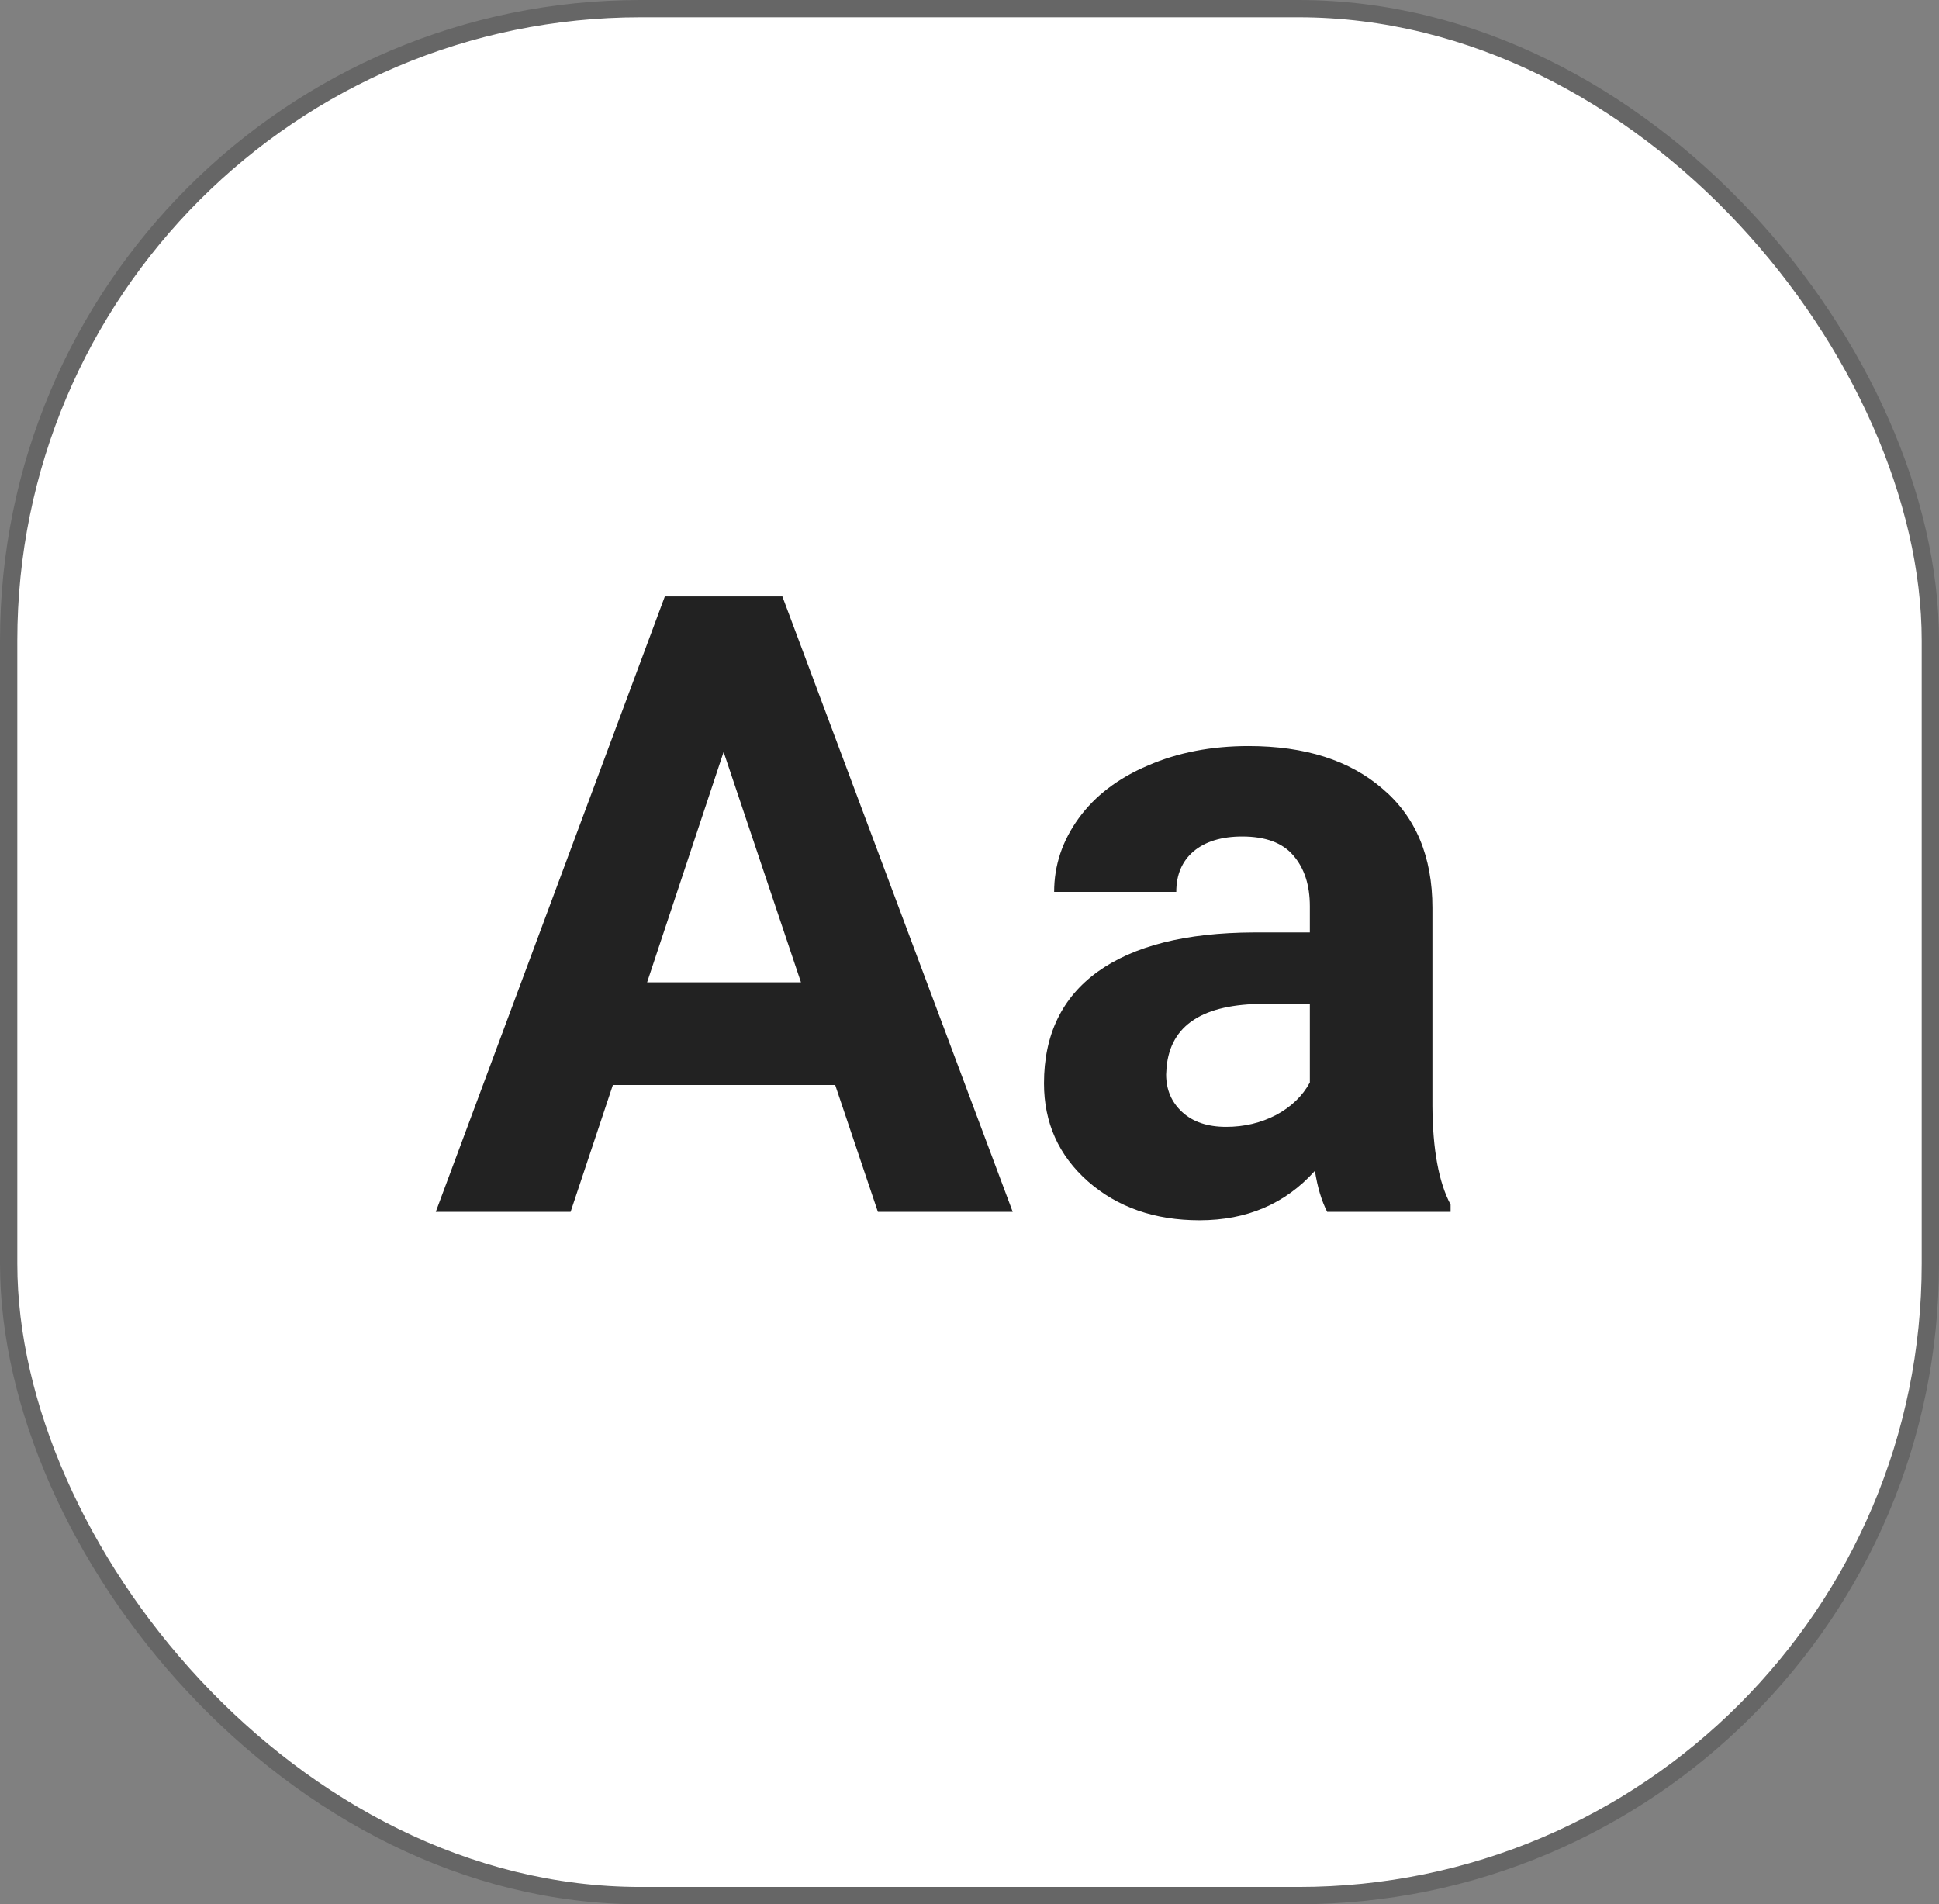 <?xml version="1.0" encoding="UTF-8"?> <svg xmlns="http://www.w3.org/2000/svg" width="112" height="110" viewBox="0 0 112 110" fill="none"><rect x="0" y="0" width="112" height="110" fill="#808080" stroke="none"/> <rect x="0.5" y="0.5" width="111" height="109" rx="36.5" fill="white" stroke="#666666"></rect> <path d="M48.242 62.676H35.4L32.959 70H25.171L38.403 34.453H45.19L58.496 70H50.708L48.242 62.676ZM37.378 56.743H46.265L41.797 43.438L37.378 56.743ZM76.66 70C76.335 69.365 76.099 68.576 75.952 67.632C74.243 69.536 72.022 70.488 69.287 70.488C66.699 70.488 64.551 69.74 62.842 68.242C61.149 66.745 60.303 64.857 60.303 62.578C60.303 59.779 61.336 57.63 63.403 56.133C65.487 54.635 68.49 53.879 72.412 53.862H75.659V52.349C75.659 51.128 75.342 50.151 74.707 49.419C74.088 48.687 73.104 48.32 71.753 48.32C70.565 48.32 69.629 48.605 68.945 49.175C68.278 49.745 67.944 50.526 67.944 51.519H60.889C60.889 49.989 61.361 48.573 62.305 47.27C63.249 45.968 64.583 44.951 66.309 44.219C68.034 43.47 69.971 43.096 72.119 43.096C75.374 43.096 77.954 43.918 79.858 45.562C81.779 47.189 82.739 49.484 82.739 52.446V63.897C82.755 66.403 83.106 68.299 83.789 69.585V70H76.66ZM70.825 65.093C71.867 65.093 72.827 64.865 73.706 64.409C74.585 63.937 75.236 63.31 75.659 62.529V57.988H73.022C69.491 57.988 67.611 59.209 67.383 61.65L67.358 62.065C67.358 62.944 67.668 63.669 68.286 64.238C68.905 64.808 69.751 65.093 70.825 65.093Z" fill="#222222"></path> </svg> 